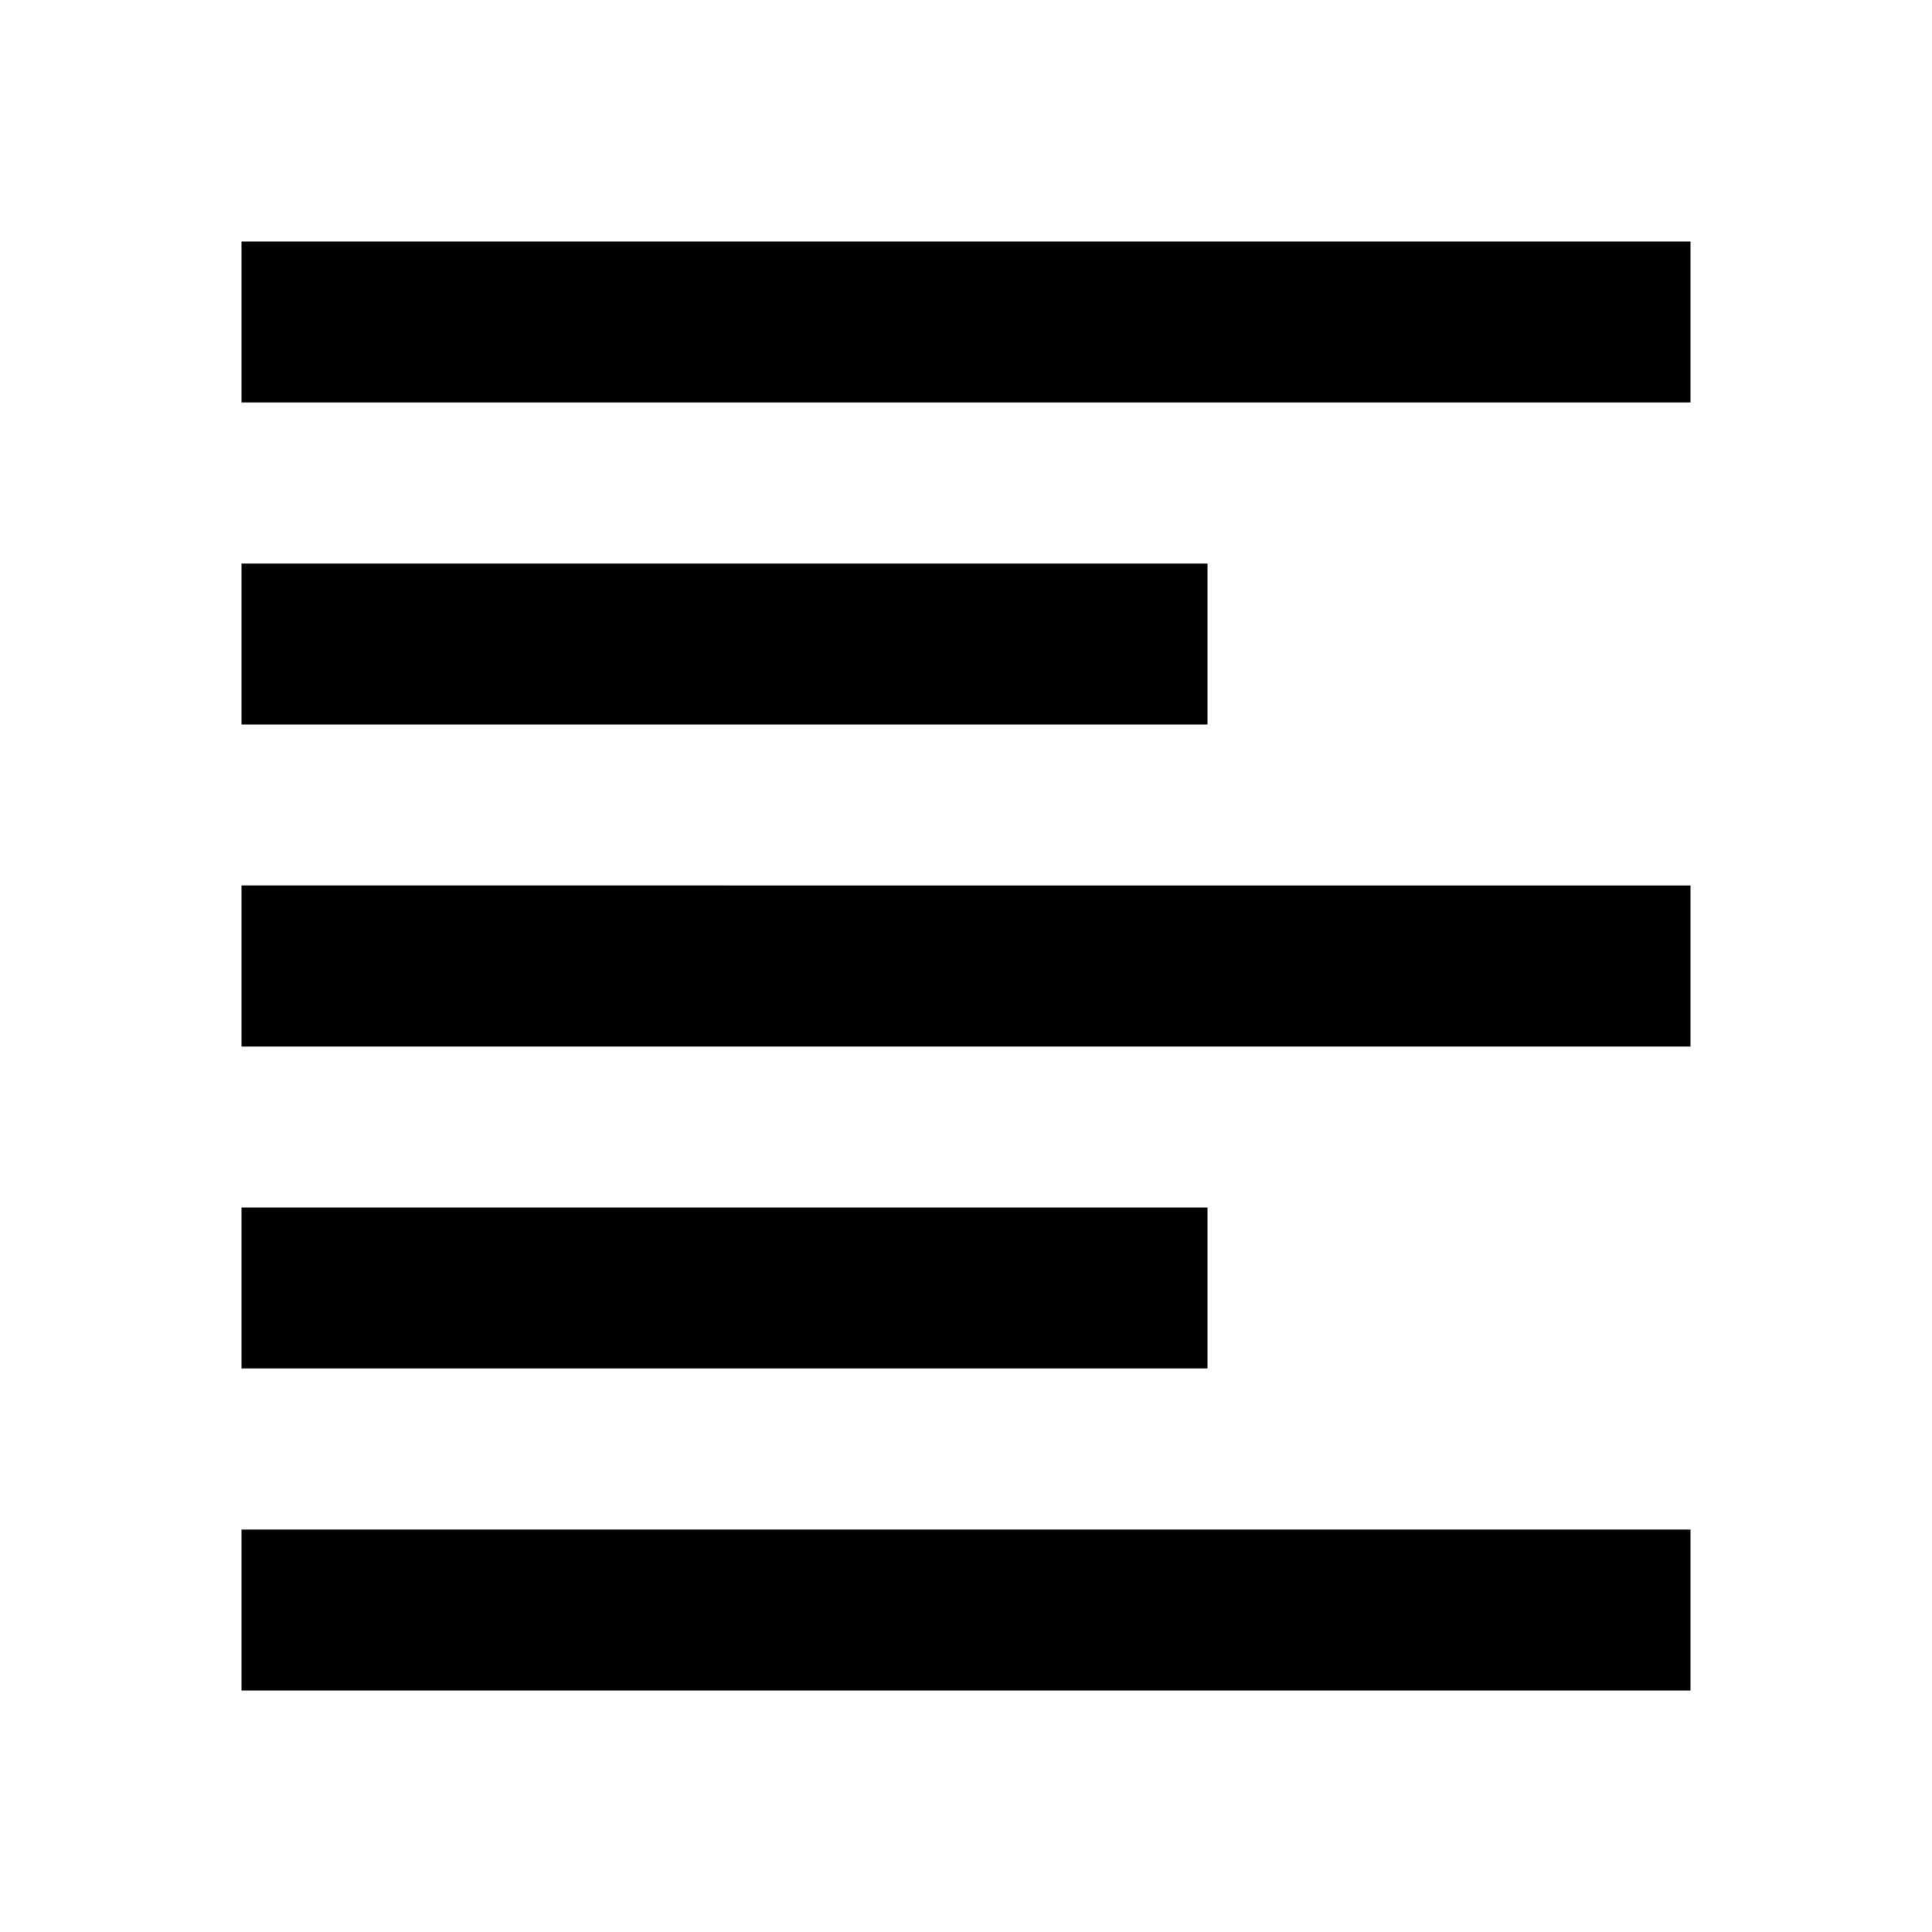 <svg xmlns="http://www.w3.org/2000/svg" width="48" height="48" viewBox="0 0 48 48">
    <path d="M30 30H6v4h24v-4zm0-16H6v4h24v-4zM6 26h36v-4H6v4zm0 16h36v-4H6v4zM6 6v4h36V6H6z"/>
    <path d="M0 0h48v48H0z" fill="none"/>
</svg>
